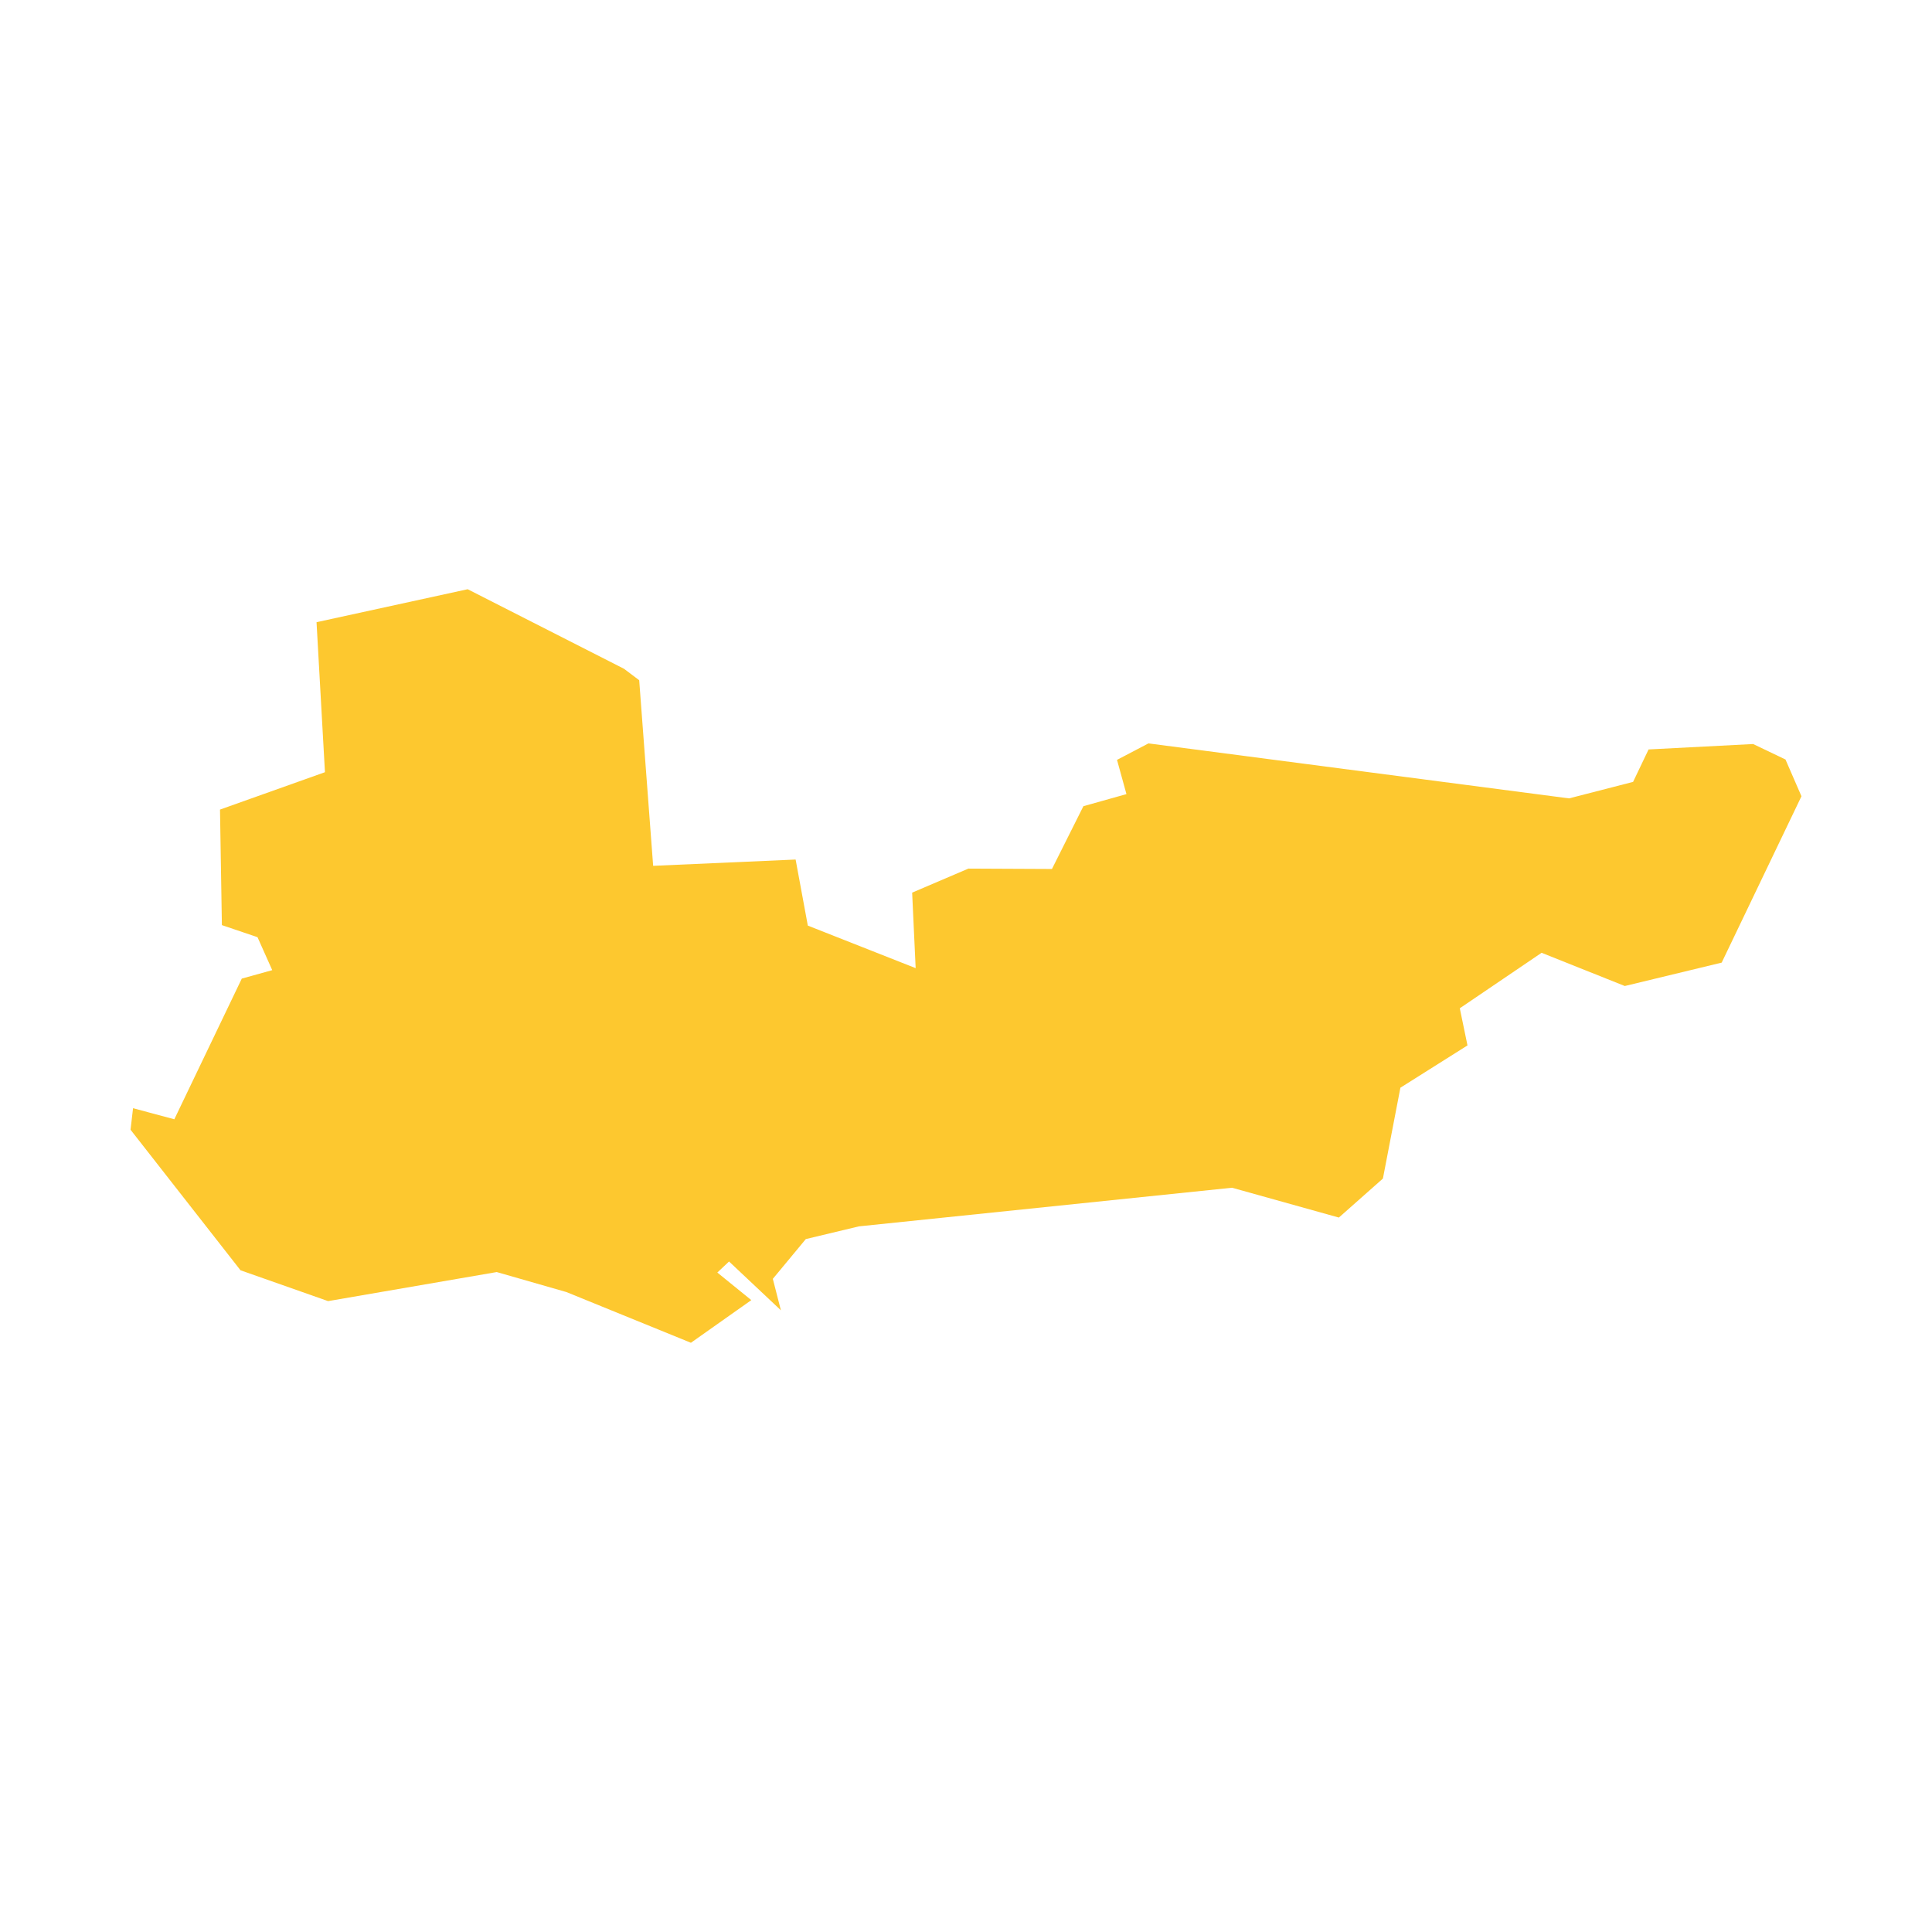 <svg xmlns="http://www.w3.org/2000/svg" fill="#fdc82f80" width="256" height="256" viewBox="-20 -20 296 155.45"><path d="M66.786,107.682 56.103,104.616 30.268,109.068 16.849,104.344 0,82.81 0.384,79.513 6.708,81.208 17.044,59.655 21.709,58.361 19.454,53.312 13.995,51.461 13.706,33.761 29.786,28.033 28.496,5.051 51.652,0 75.597,12.185 77.93,13.94 80.069,42.378 101.896,41.414 103.766,51.536 120.287,58.053 119.749,46.484 128.367,42.802 141.169,42.862 145.987,33.241 152.583,31.39 151.135,26.144 155.955,23.62 220.391,32.044 230.203,29.518 232.577,24.546 248.598,23.717 253.551,26.086 256,31.718 243.778,57.206 228.933,60.792 216.188,55.7 203.654,64.203 204.832,69.892 194.554,76.371 191.874,90.291 185.126,96.266 168.757,91.696 111.592,97.615 103.457,99.563 98.404,105.657 99.64,110.475 91.696,102.997 89.901,104.691 95.107,108.916 85.855,115.45 66.786,107.682Z"/></svg>